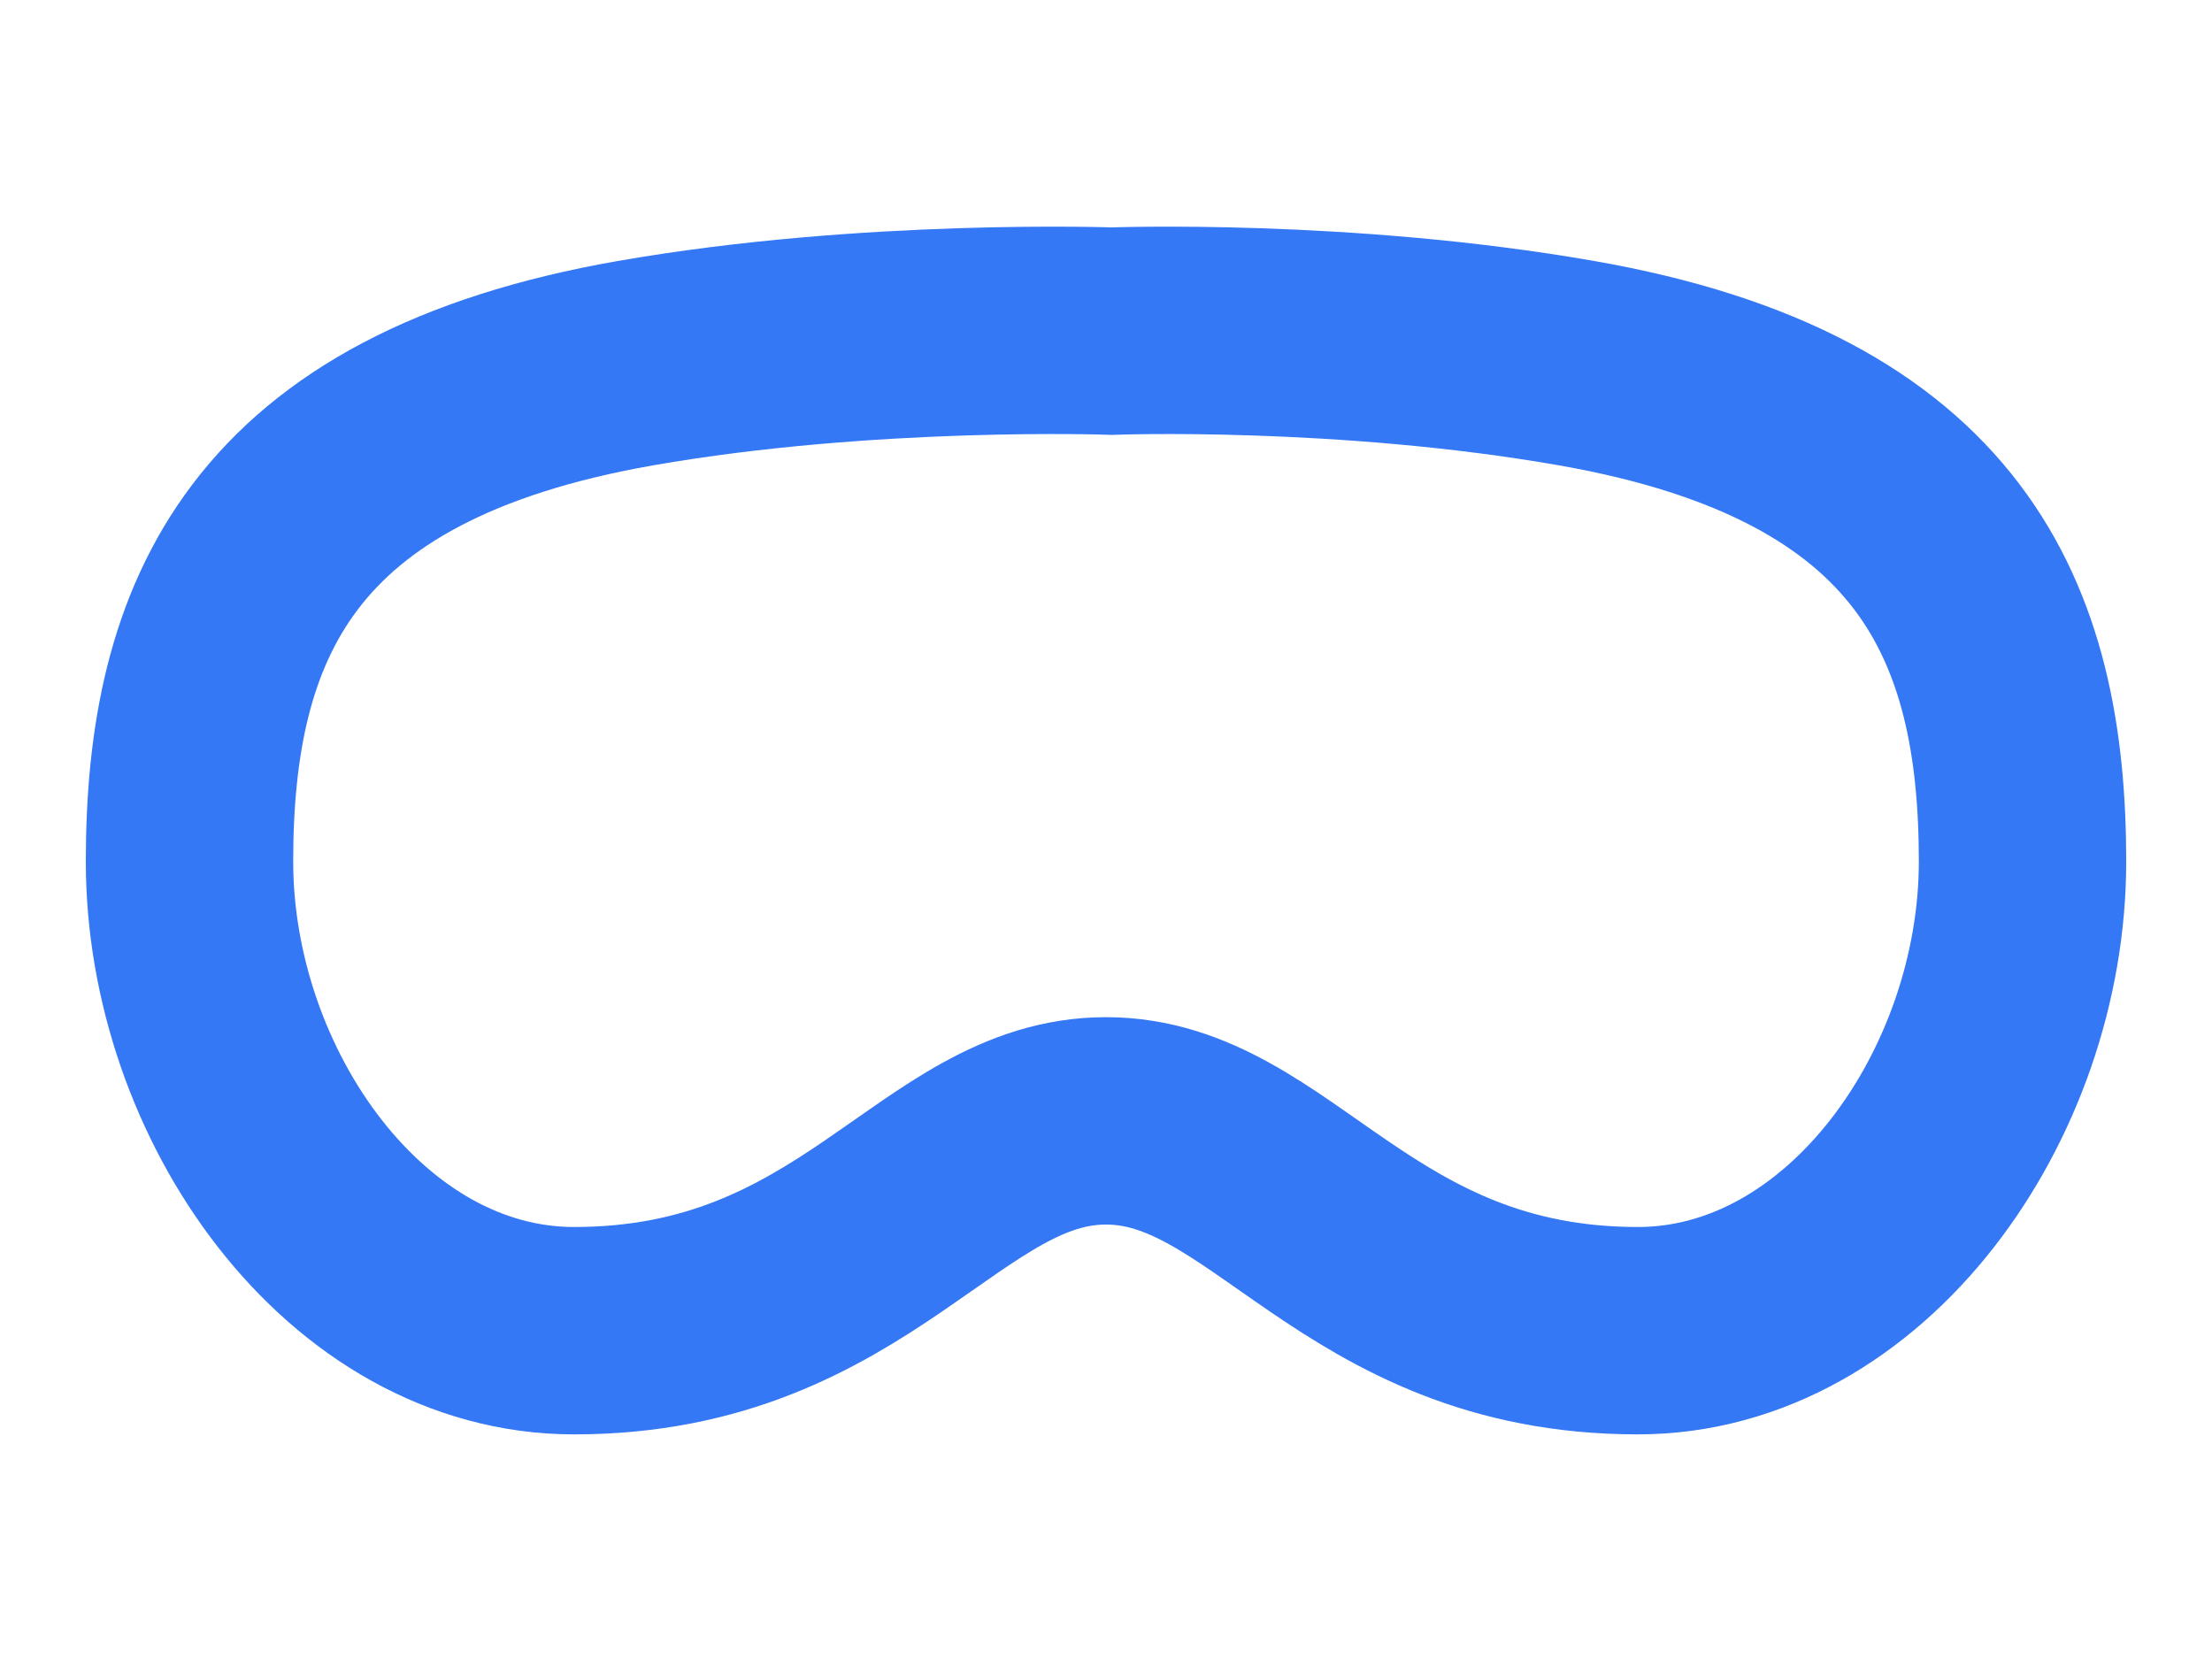 <?xml version="1.0" encoding="utf-8"?>
<!-- Generator: Adobe Illustrator 14.0.0, SVG Export Plug-In . SVG Version: 6.00 Build 43363)  -->
<!DOCTYPE svg PUBLIC "-//W3C//DTD SVG 1.1//EN" "http://www.w3.org/Graphics/SVG/1.1/DTD/svg11.dtd">
<svg version="1.1" id="vision" xmlns="http://www.w3.org/2000/svg" xmlns:xlink="http://www.w3.org/1999/xlink" x="0px"
	 y="0px" width="64px" height="48px" viewBox="0 0 64 48" enable-background="new 0 0 64 48" xml:space="preserve">
<path fill="none" stroke="#3478F5" stroke-width="6" d="M32,32.43c4.807,0,7.208,6.071,15.387,6.071
	c6.323,0,11.131-6.829,11.131-13.575c0-6.914-2.317-12.566-12.9-14.418c-6.745-1.181-13.448-0.927-13.448-0.927
	s-7.041-0.253-13.786,0.927C7.8,12.36,5.483,18.012,5.483,24.926c0,6.746,4.806,13.575,11.128,13.575
	C24.791,38.501,27.193,32.43,32,32.43z"/>
</svg>
